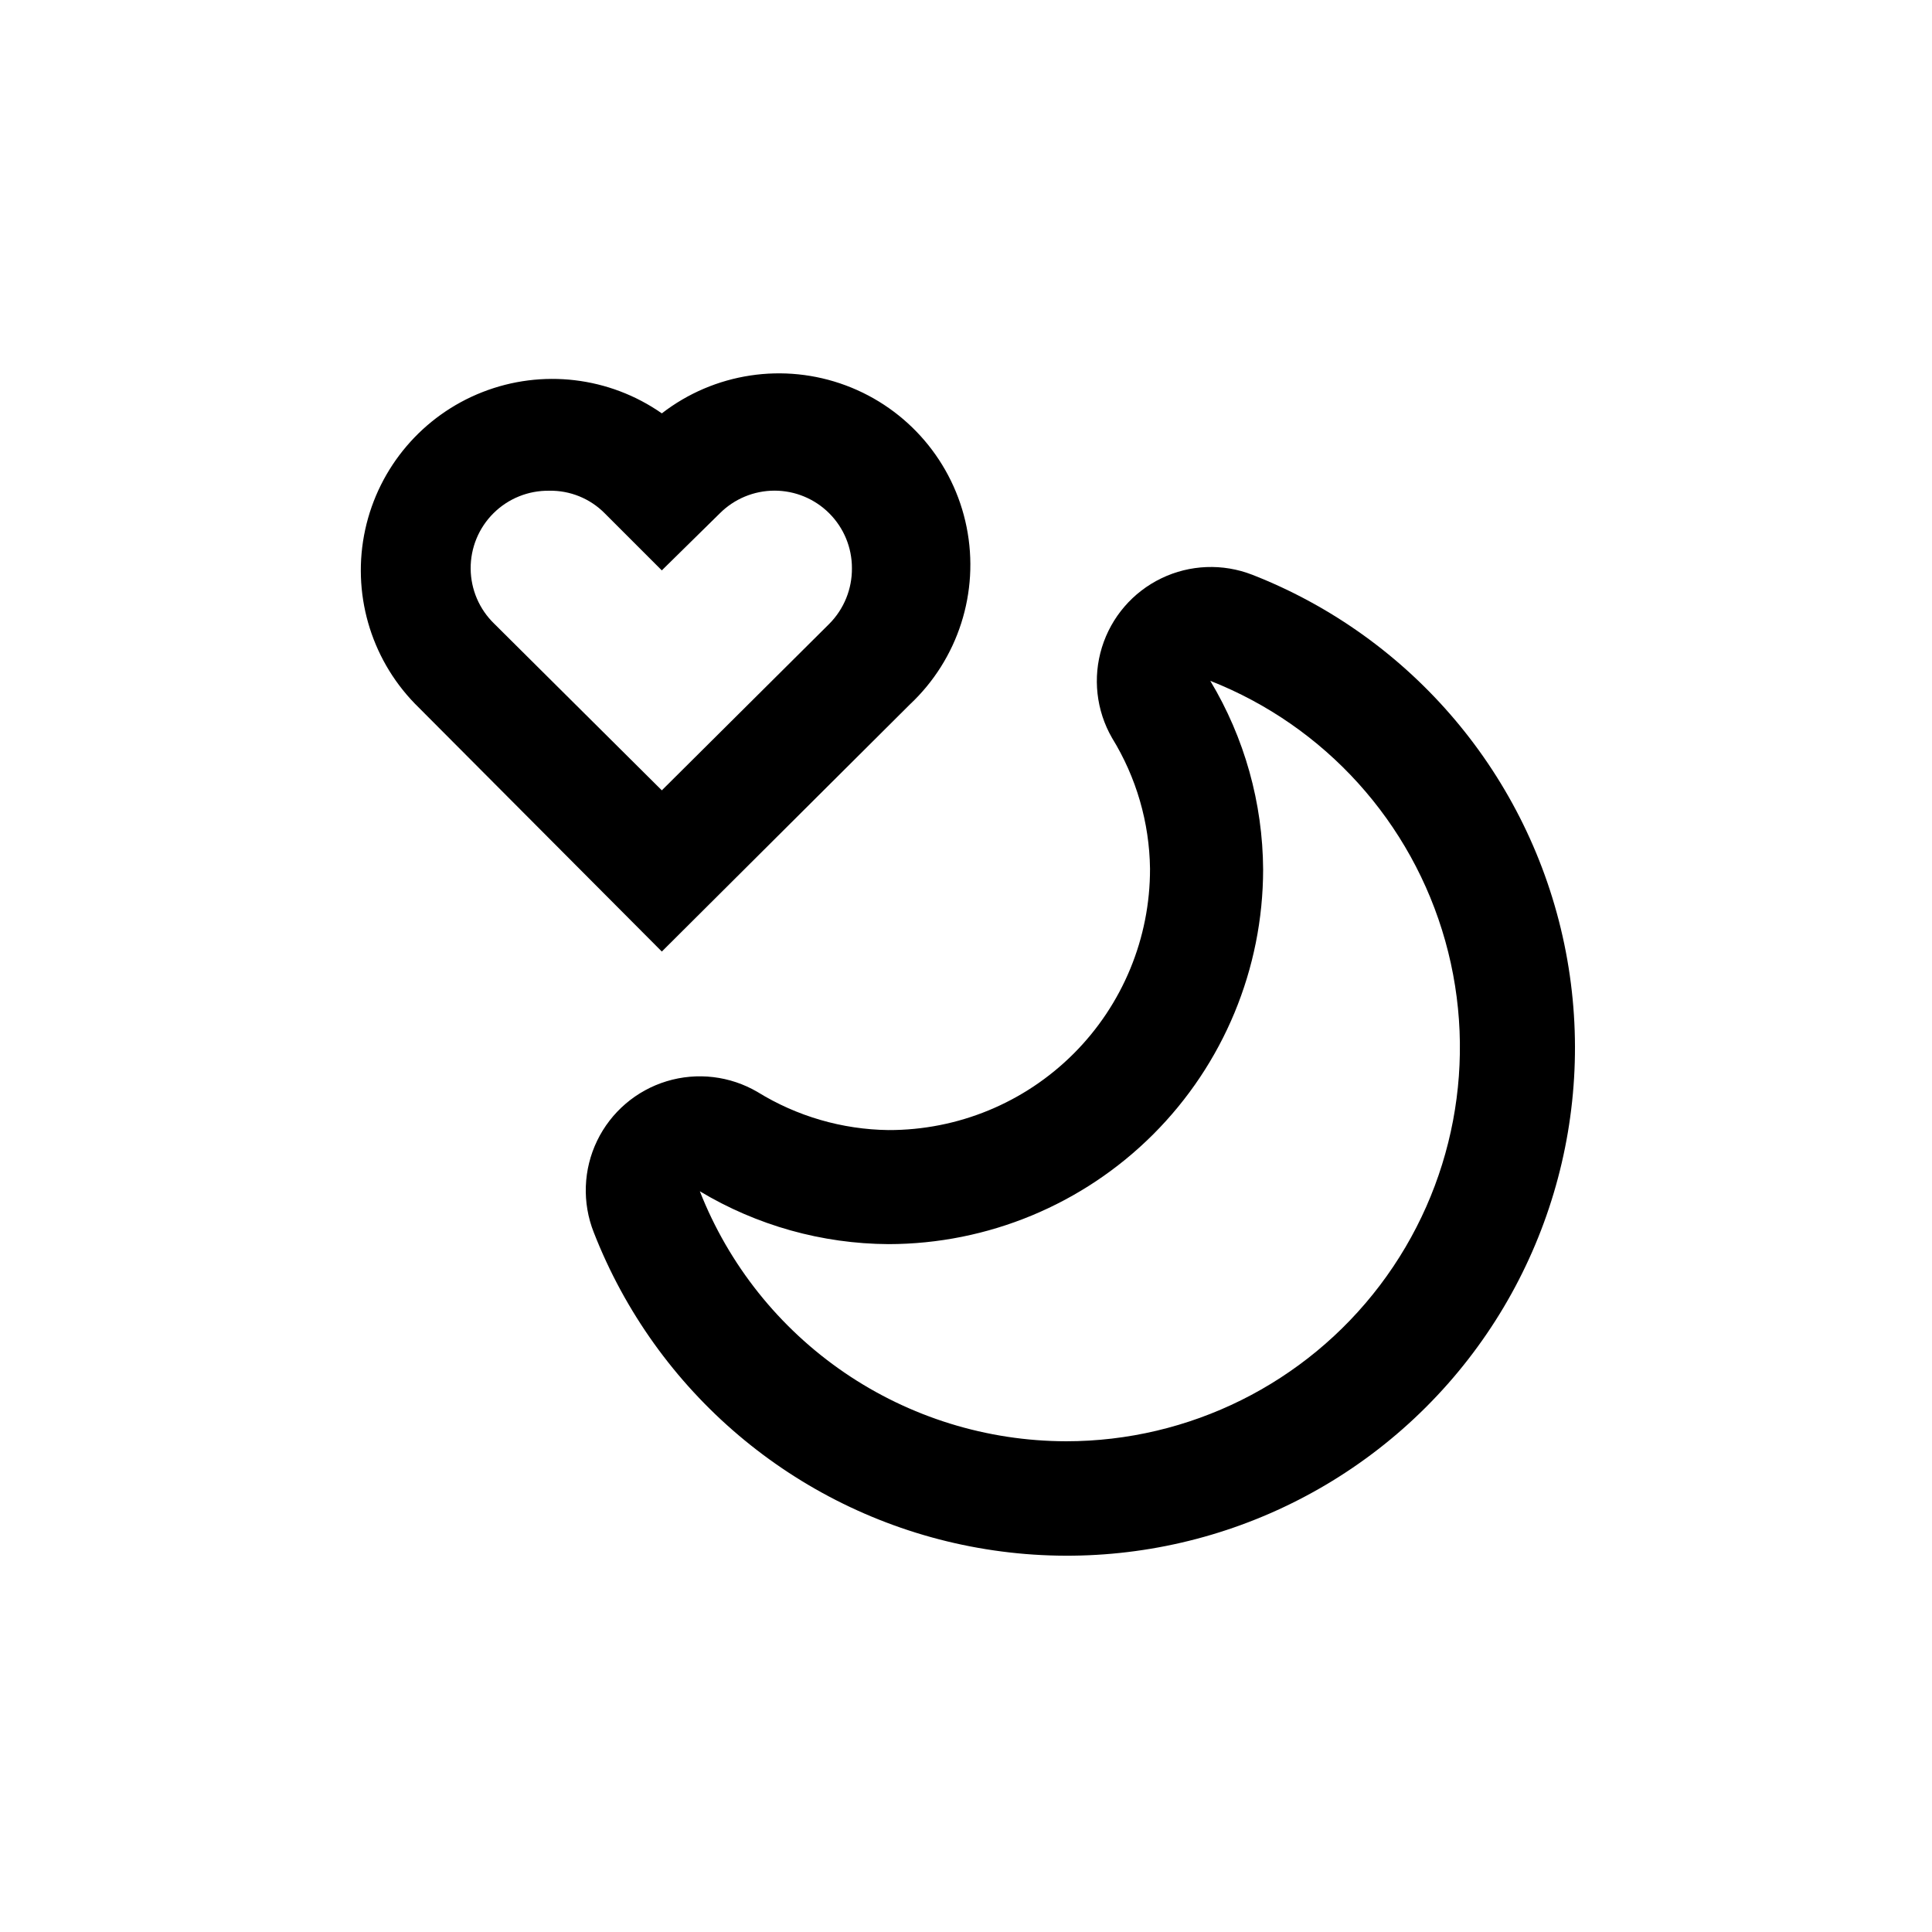 <?xml version="1.0" encoding="UTF-8"?>
<!-- Uploaded to: ICON Repo, www.svgrepo.com, Generator: ICON Repo Mixer Tools -->
<svg fill="#000000" width="800px" height="800px" version="1.1" viewBox="144 144 512 512" xmlns="http://www.w3.org/2000/svg">
 <g>
  <path d="m475.87 296.32c-7.82-3.047-16.555-2.707-24.113 0.945-7.559 3.648-13.258 10.277-15.738 18.293-2.477 8.02-1.512 16.711 2.672 23.988 6.43 10.43 9.914 22.406 10.074 34.66 0.043 18.395-7.25 36.047-20.262 49.047-13.012 13-30.668 20.281-49.062 20.227-12.25-0.16-24.23-3.641-34.66-10.074-7.281-4.281-16.023-5.32-24.105-2.867-8.082 2.457-14.77 8.18-18.441 15.789-3.668 7.606-3.988 16.402-0.883 24.258 16.516 42.332 53.27 73.473 97.734 82.816 44.469 9.34 90.648-4.379 122.8-36.484 32.152-32.105 45.938-78.266 36.66-122.75s-40.367-81.277-82.676-97.852zm-49.371 229.63c-20.953-0.039-41.41-6.379-58.711-18.195-17.305-11.812-30.656-28.555-38.324-48.055 15.102 9.066 32.363 13.906 49.977 14.008 26.328-0.027 51.57-10.5 70.188-29.113 18.617-18.617 29.09-43.859 29.113-70.188-0.102-17.617-4.938-34.879-14.004-49.98 30.398 11.969 53.445 37.477 62.27 68.934 8.828 31.453 2.418 65.227-17.316 91.262s-50.523 41.332-83.191 41.328z"/>
  <path d="m319.39 396.17 65.746-65.496v0.004c12.797-12.012 18.48-29.781 15.027-46.988-3.457-17.207-15.559-31.406-32-37.543-16.445-6.137-34.891-3.34-48.773 7.398-13.914-9.711-31.762-11.824-47.555-5.629-15.797 6.195-27.449 19.875-31.055 36.453-3.606 16.578 1.316 33.863 13.113 46.055zm-29.879-122.12c5.535-0.113 10.875 2.055 14.762 5.996l15.113 15.113 15.367-15.113c3.848-3.852 9.066-6.016 14.508-6.019 5.441 0 10.664 2.164 14.508 6.016 3.848 3.848 6.008 9.07 6 14.512 0.055 5.523-2.102 10.84-5.996 14.762l-44.383 44.133-44.387-44.133c-3.973-3.828-6.231-9.09-6.273-14.605-0.043-5.512 2.137-10.812 6.047-14.699 3.91-3.887 9.223-6.035 14.734-5.961z"/>
 </g>
</svg>